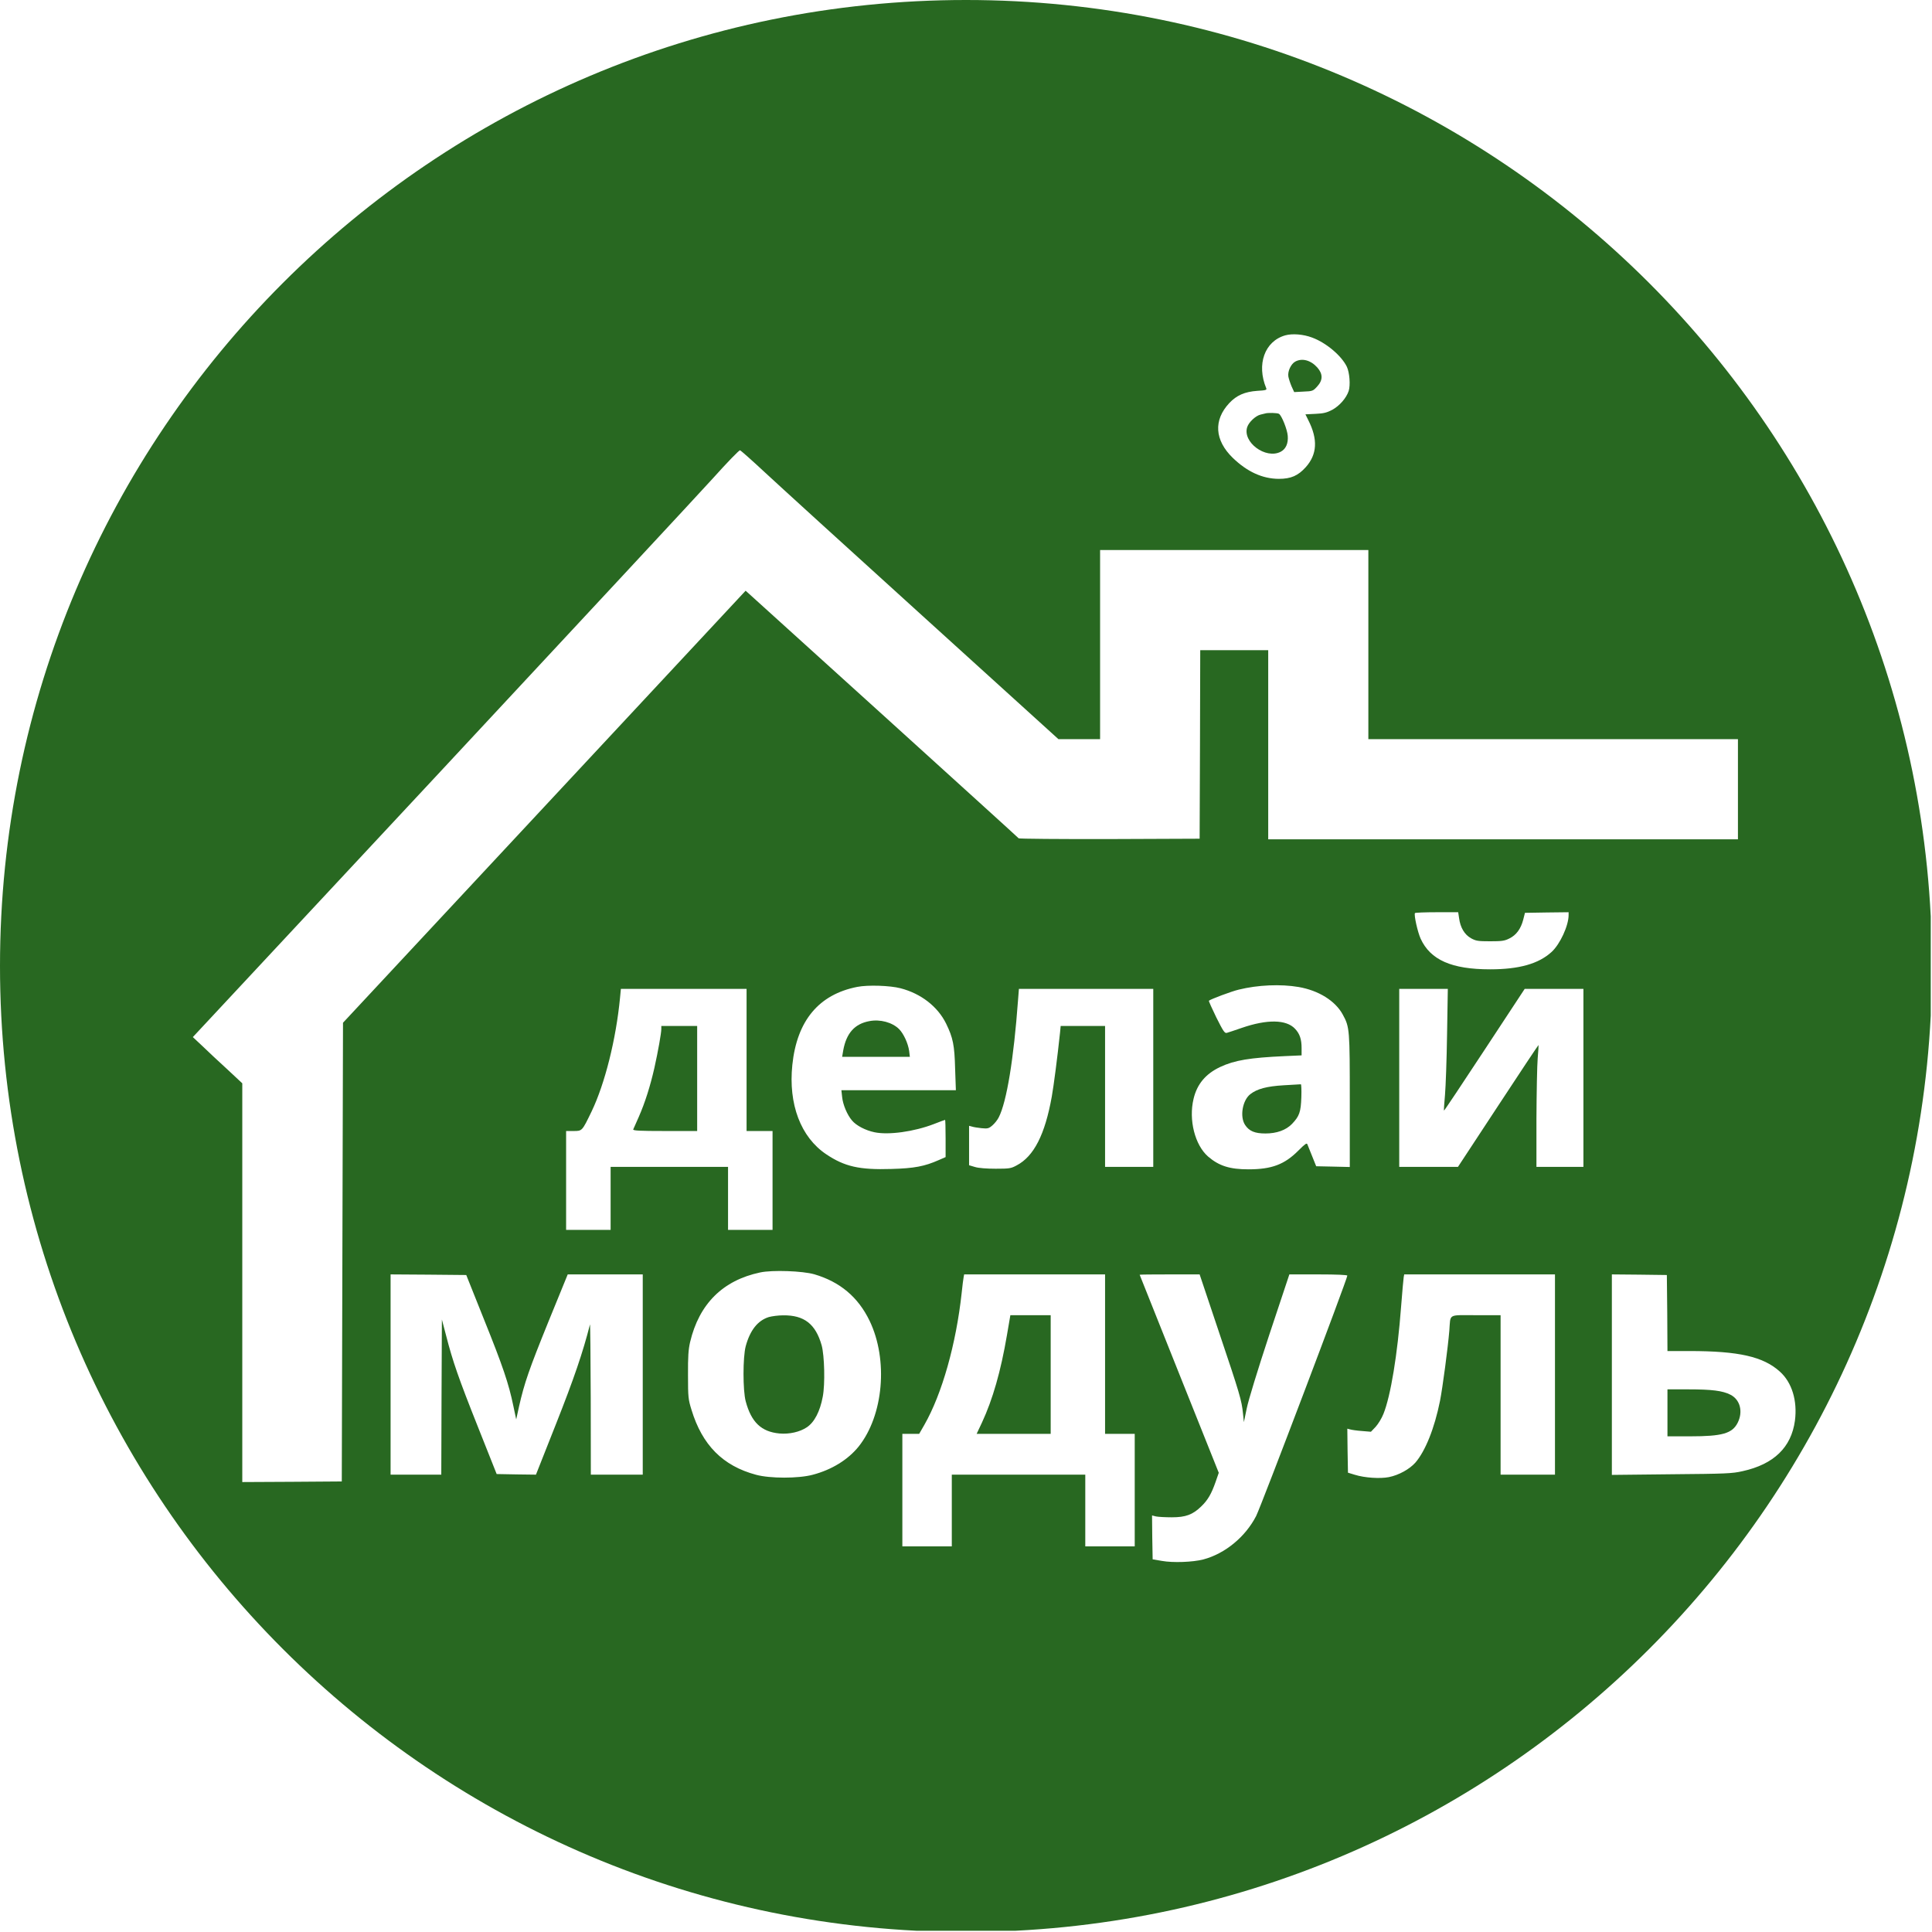 <?xml version="1.0" encoding="UTF-8"?> <svg xmlns="http://www.w3.org/2000/svg" width="54" height="54" viewBox="0 0 54 54" fill="none"><g clip-path="url(#clip0_1_86)"><path d="M-3.05176e-05 26.983V53.965H26.983H53.965V26.983V0H26.983H-3.05176e-05V26.983ZM36.674 9.435C37.068 9.58 37.496 9.943 37.645 10.251C37.721 10.413 37.748 10.765 37.696 10.928C37.631 11.125 37.441 11.342 37.24 11.453C37.088 11.532 37.002 11.557 36.77 11.567L36.487 11.581L36.567 11.743C36.84 12.279 36.815 12.7 36.498 13.056C36.28 13.298 36.083 13.384 35.741 13.384C35.285 13.381 34.86 13.187 34.456 12.797C33.948 12.303 33.913 11.743 34.359 11.266C34.563 11.049 34.791 10.949 35.143 10.924C35.375 10.911 35.413 10.9 35.392 10.852C35.115 10.185 35.347 9.536 35.924 9.373C36.124 9.318 36.428 9.342 36.674 9.435ZM21.358 13.184C21.707 13.509 23.697 15.322 25.787 17.216L29.584 20.66H30.165H30.748V18.017V15.374H34.497H38.246V18.017V20.66H43.411H48.576V22.059V23.459H42.011H35.447V20.816V18.173H34.497H33.547L33.54 20.805L33.53 23.442L31.011 23.452C29.622 23.455 28.482 23.445 28.472 23.431C28.461 23.414 26.779 21.89 24.737 20.038C22.695 18.19 20.982 16.639 20.933 16.594L20.84 16.511L15.215 22.547L9.587 28.586L9.57 34.995L9.553 41.407L8.16 41.417L6.772 41.424V35.851V30.279L6.35 29.885C6.115 29.671 5.804 29.38 5.659 29.239L5.39 28.987L12.306 21.569C16.11 17.485 19.541 13.795 19.931 13.364C20.322 12.928 20.66 12.579 20.684 12.586C20.705 12.59 21.009 12.859 21.358 13.184ZM40.782 25.663C40.816 25.925 40.934 26.122 41.113 26.223C41.251 26.299 41.307 26.309 41.649 26.309C41.974 26.309 42.053 26.299 42.188 26.23C42.381 26.136 42.509 25.96 42.575 25.704L42.623 25.514L43.234 25.504L43.843 25.497V25.577C43.843 25.874 43.604 26.389 43.369 26.606C43.007 26.938 42.461 27.093 41.649 27.093C40.574 27.093 39.98 26.831 39.707 26.236C39.624 26.053 39.517 25.577 39.548 25.521C39.555 25.508 39.831 25.497 40.16 25.497H40.757L40.782 25.663ZM25.169 27.622C25.742 27.77 26.209 28.133 26.444 28.61C26.637 29.007 26.679 29.208 26.696 29.875L26.717 30.472H25.117H23.517L23.538 30.662C23.559 30.876 23.68 31.163 23.815 31.319C23.932 31.46 24.191 31.595 24.443 31.647C24.837 31.73 25.549 31.63 26.098 31.419C26.264 31.353 26.409 31.301 26.416 31.301C26.423 31.301 26.43 31.536 26.43 31.823V32.341L26.24 32.424C25.843 32.6 25.552 32.656 24.91 32.673C24.022 32.701 23.607 32.607 23.093 32.262C22.381 31.785 22.032 30.863 22.146 29.764C22.274 28.53 22.885 27.795 23.96 27.584C24.257 27.525 24.879 27.546 25.169 27.622ZM36.297 27.587C36.857 27.684 37.323 27.974 37.531 28.358C37.724 28.71 37.727 28.772 37.727 30.773V32.618L37.258 32.607L36.788 32.597L36.677 32.321C36.615 32.169 36.556 32.017 36.542 31.985C36.525 31.937 36.477 31.972 36.287 32.162C35.9 32.549 35.544 32.683 34.894 32.683C34.369 32.683 34.072 32.587 33.768 32.327C33.398 32.006 33.219 31.301 33.36 30.714C33.457 30.303 33.696 30.016 34.103 29.823C34.508 29.633 34.932 29.564 35.907 29.519L36.38 29.498V29.297C36.38 29.045 36.328 28.893 36.197 28.755C35.952 28.492 35.413 28.486 34.704 28.731C34.514 28.797 34.328 28.859 34.29 28.869C34.231 28.886 34.19 28.824 33.996 28.437C33.875 28.189 33.782 27.981 33.789 27.971C33.834 27.929 34.421 27.708 34.625 27.66C35.157 27.529 35.793 27.501 36.297 27.587ZM20.867 29.626V31.612H21.23H21.593V32.994V34.376H20.971H20.349V33.495V32.614H18.708H17.067V33.495V34.376H16.445H15.823V32.994V31.612H16.031C16.273 31.612 16.269 31.616 16.535 31.066C16.908 30.289 17.219 29.045 17.33 27.888L17.354 27.639H19.109H20.867V29.626ZM32.234 30.127V32.614H31.56H30.887V30.645V28.676H30.268H29.646L29.629 28.855C29.553 29.57 29.453 30.337 29.398 30.648C29.208 31.712 28.897 32.321 28.416 32.573C28.258 32.659 28.213 32.666 27.829 32.666C27.58 32.666 27.349 32.649 27.252 32.618L27.086 32.569V32.02V31.467L27.166 31.488C27.207 31.502 27.328 31.523 27.432 31.533C27.605 31.55 27.636 31.543 27.736 31.457C27.798 31.405 27.881 31.301 27.916 31.229C28.137 30.797 28.334 29.598 28.454 27.957L28.479 27.639H30.355H32.234V30.127ZM40.446 28.907C40.436 29.608 40.408 30.372 40.388 30.604C40.367 30.838 40.353 31.035 40.36 31.042C40.367 31.049 40.875 30.286 41.493 29.346L42.616 27.639H43.438H44.257V30.127V32.614H43.601H42.944V31.274C42.948 30.538 42.962 29.774 42.979 29.577C42.996 29.377 43.007 29.211 43.003 29.208C43 29.201 42.488 29.968 41.873 30.907L40.751 32.614H39.932H39.109V30.127V27.639H39.786H40.467L40.446 28.907ZM22.761 35.617C23.476 35.827 23.984 36.252 24.305 36.916C24.83 38.007 24.696 39.559 23.998 40.433C23.701 40.799 23.251 41.079 22.716 41.22C22.319 41.327 21.52 41.327 21.13 41.22C20.204 40.972 19.627 40.391 19.327 39.403C19.237 39.113 19.23 39.051 19.23 38.436C19.227 37.914 19.24 37.724 19.289 37.51C19.541 36.446 20.201 35.786 21.248 35.565C21.59 35.492 22.436 35.523 22.761 35.617ZM13.529 36.881C14.055 38.187 14.22 38.674 14.348 39.296L14.428 39.673L14.507 39.313C14.656 38.653 14.79 38.27 15.329 36.94L15.868 35.62H16.915H17.965V38.418V41.217H17.24H16.514L16.511 39.082C16.508 37.911 16.497 36.981 16.49 37.019C16.293 37.797 16.041 38.536 15.543 39.794L14.98 41.217L14.431 41.21L13.882 41.2L13.367 39.904C12.818 38.526 12.652 38.045 12.469 37.33L12.351 36.881L12.341 39.047L12.334 41.217H11.626H10.917V38.418V35.62L11.975 35.627L13.032 35.637L13.529 36.881ZM30.887 37.848V40.077H31.301H31.716V41.649V43.221H31.025H30.334V42.219V41.217H28.468H26.603V42.219V43.221H25.912H25.221V41.649V40.077H25.456H25.691L25.836 39.825C26.33 38.961 26.724 37.565 26.879 36.138C26.9 35.938 26.924 35.741 26.934 35.696L26.948 35.62H28.917H30.887V37.848ZM34.072 37.237C34.656 38.971 34.704 39.137 34.742 39.507L34.767 39.749L34.846 39.368C34.891 39.144 35.15 38.297 35.478 37.303L36.038 35.62H36.846C37.368 35.62 37.658 35.634 37.658 35.654C37.658 35.748 35.247 42.105 35.109 42.374C34.808 42.958 34.241 43.425 33.633 43.587C33.34 43.663 32.787 43.684 32.476 43.628L32.217 43.584L32.206 42.972L32.2 42.357L32.31 42.385C32.372 42.398 32.573 42.409 32.752 42.409C33.143 42.409 33.336 42.336 33.575 42.105C33.761 41.925 33.858 41.756 33.975 41.424L34.065 41.165L32.96 38.401C32.352 36.881 31.854 35.634 31.854 35.63C31.854 35.623 32.231 35.62 32.694 35.62H33.53L34.072 37.237ZM43.462 38.418V41.217H42.703H41.942V38.989V36.76H41.251C40.457 36.76 40.547 36.708 40.509 37.192C40.471 37.658 40.322 38.781 40.249 39.154C40.094 39.925 39.838 40.56 39.559 40.882C39.396 41.065 39.096 41.231 38.819 41.286C38.574 41.334 38.142 41.307 37.866 41.22L37.676 41.162L37.665 40.547L37.658 39.932L37.734 39.952C37.779 39.966 37.928 39.987 38.066 39.997L38.318 40.018L38.45 39.88C38.522 39.8 38.619 39.642 38.667 39.52C38.871 39.016 39.061 37.852 39.161 36.522C39.192 36.111 39.227 35.741 39.234 35.696L39.248 35.62H41.355H43.462V38.418ZM46.6 36.698L46.606 37.762H47.221C48.596 37.762 49.284 37.917 49.747 38.336C50.086 38.639 50.241 39.151 50.169 39.707C50.068 40.453 49.581 40.927 48.704 41.12C48.413 41.186 48.244 41.193 46.721 41.206L45.052 41.224V38.422V35.62L45.822 35.627L46.589 35.637L46.6 36.698Z" fill="#286821"></path><path d="M36.204 10.106C36.083 10.171 35.986 10.379 36.01 10.524C36.021 10.586 36.062 10.71 36.1 10.8L36.173 10.959L36.435 10.945C36.688 10.935 36.701 10.928 36.815 10.803C36.978 10.627 36.978 10.455 36.822 10.275C36.639 10.068 36.397 10.002 36.204 10.106Z" fill="#286821"></path><path d="M35.361 11.557C35.344 11.563 35.285 11.577 35.233 11.588C35.098 11.619 34.905 11.798 34.86 11.937C34.722 12.358 35.375 12.842 35.793 12.628C35.941 12.552 36.01 12.393 35.993 12.182C35.979 12.002 35.824 11.615 35.748 11.567C35.706 11.539 35.43 11.532 35.361 11.557Z" fill="#286821"></path><path d="M24.298 28.541C23.887 28.617 23.656 28.879 23.569 29.356L23.538 29.539H24.485H25.431L25.411 29.373C25.38 29.159 25.255 28.89 25.131 28.765C24.941 28.575 24.599 28.482 24.298 28.541Z" fill="#286821"></path><path d="M35.879 30.334C35.406 30.362 35.136 30.434 34.946 30.583C34.725 30.756 34.649 31.215 34.801 31.443C34.915 31.616 35.074 31.681 35.368 31.681C35.686 31.681 35.941 31.588 36.111 31.415C36.318 31.198 36.359 31.084 36.373 30.669C36.38 30.465 36.373 30.303 36.359 30.306C36.342 30.306 36.128 30.32 35.879 30.334Z" fill="#286821"></path><path d="M18.484 28.759C18.484 28.873 18.394 29.384 18.29 29.85C18.176 30.351 18.031 30.814 17.855 31.215C17.779 31.384 17.71 31.547 17.699 31.567C17.686 31.602 17.876 31.612 18.584 31.612H19.486V30.144V28.676H18.985H18.484V28.759Z" fill="#286821"></path><path d="M21.489 36.812C21.178 36.909 20.964 37.182 20.843 37.627C20.761 37.935 20.761 38.864 20.843 39.168C20.999 39.752 21.279 40.018 21.783 40.066C22.063 40.091 22.353 40.025 22.55 39.894C22.764 39.752 22.92 39.448 22.996 39.04C23.065 38.688 23.044 37.886 22.965 37.6C22.795 37.005 22.477 36.757 21.89 36.764C21.756 36.764 21.576 36.788 21.489 36.812Z" fill="#286821"></path><path d="M28.144 37.32C27.971 38.336 27.746 39.113 27.449 39.755L27.297 40.077H28.334H29.367V38.418V36.76H28.803H28.24L28.144 37.32Z" fill="#286821"></path><path d="M46.606 39.489V40.146H47.239C48.141 40.146 48.417 40.066 48.569 39.766C48.724 39.455 48.638 39.12 48.365 38.982C48.147 38.871 47.847 38.833 47.187 38.833H46.606V39.489Z" fill="#286821"></path></g><defs><clipPath id="clip0_1_86"><path d="M0 27C0 12.088 12.088 0 27 0C41.912 0 54 12.088 54 27C54 41.912 41.912 54 27 54C12.088 54 0 41.912 0 27Z" fill="white"></path></clipPath></defs></svg> 